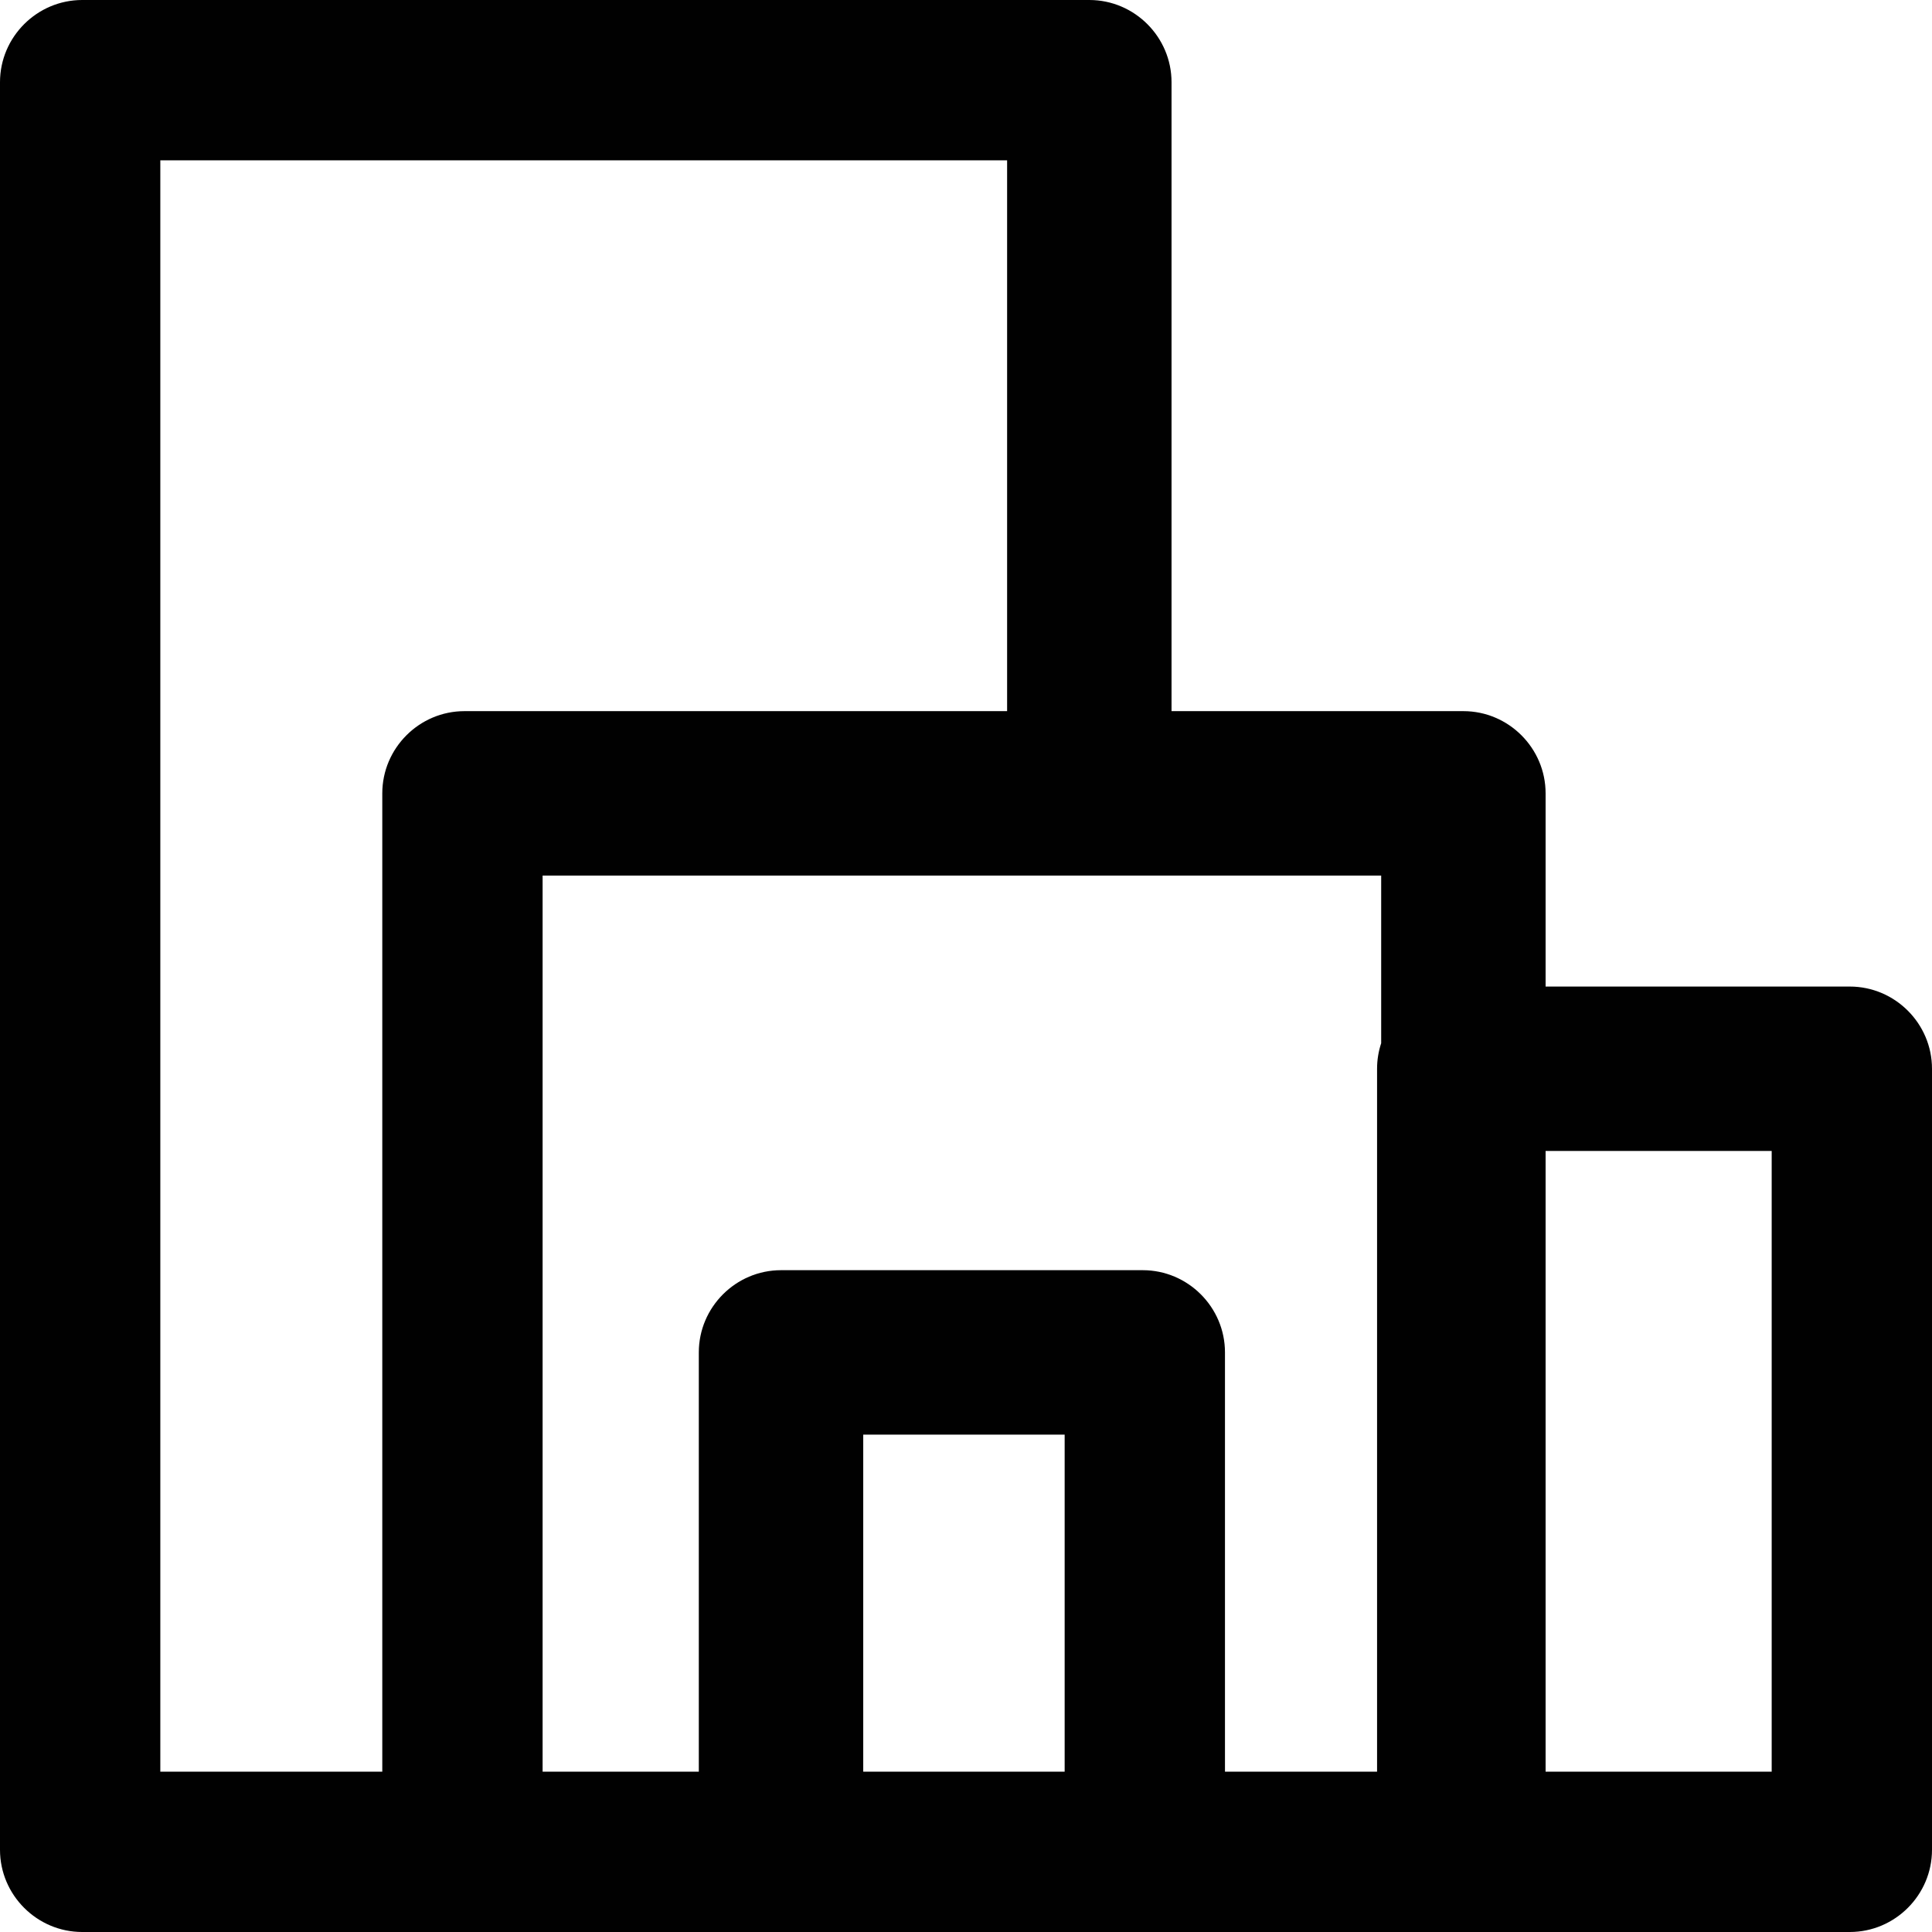 <?xml version="1.0" encoding="iso-8859-1"?>
<!-- Uploaded to: SVG Repo, www.svgrepo.com, Generator: SVG Repo Mixer Tools -->
<svg height="800px" width="800px" version="1.1" id="Layer_1" xmlns="http://www.w3.org/2000/svg" xmlns:xlink="http://www.w3.org/1999/xlink" 
	 viewBox="0 0 512 512" xml:space="preserve">
<g>
	<g>
		<path style="fill:#010101;" d="M490.213,261.447H409.6v-51.2c0-11.983-9.804-21.787-21.787-21.787h-77.345V21.787
			C310.468,9.804,300.664,0,288.681,0H21.787C9.804,0,0,9.804,0,21.787v468.426C0,502.196,9.804,512,21.787,512h101.311h83.881
			h80.613h15.251h83.881h1.089h102.4c11.983,0,21.787-9.804,21.787-21.787V283.234C512,271.251,502.196,261.447,490.213,261.447z
			 M42.485,42.485h224.409V188.46H123.098c-11.983,0-21.787,9.804-21.787,21.787v259.268H42.485V42.485z M143.796,232.034h222.23
			v44.429c-0.703,2.134-1.089,4.409-1.089,6.771v186.281H324.63V358.4c0-11.983-9.804-21.787-21.787-21.787h-95.864
			c-11.983,0-21.787,9.804-21.787,21.787v111.115h-41.396V232.034z M228.766,469.515v-89.328h53.379v89.328H228.766z
			 M469.515,469.515H409.6V305.021h59.915V469.515z"/>
	</g>
</g>
</svg>